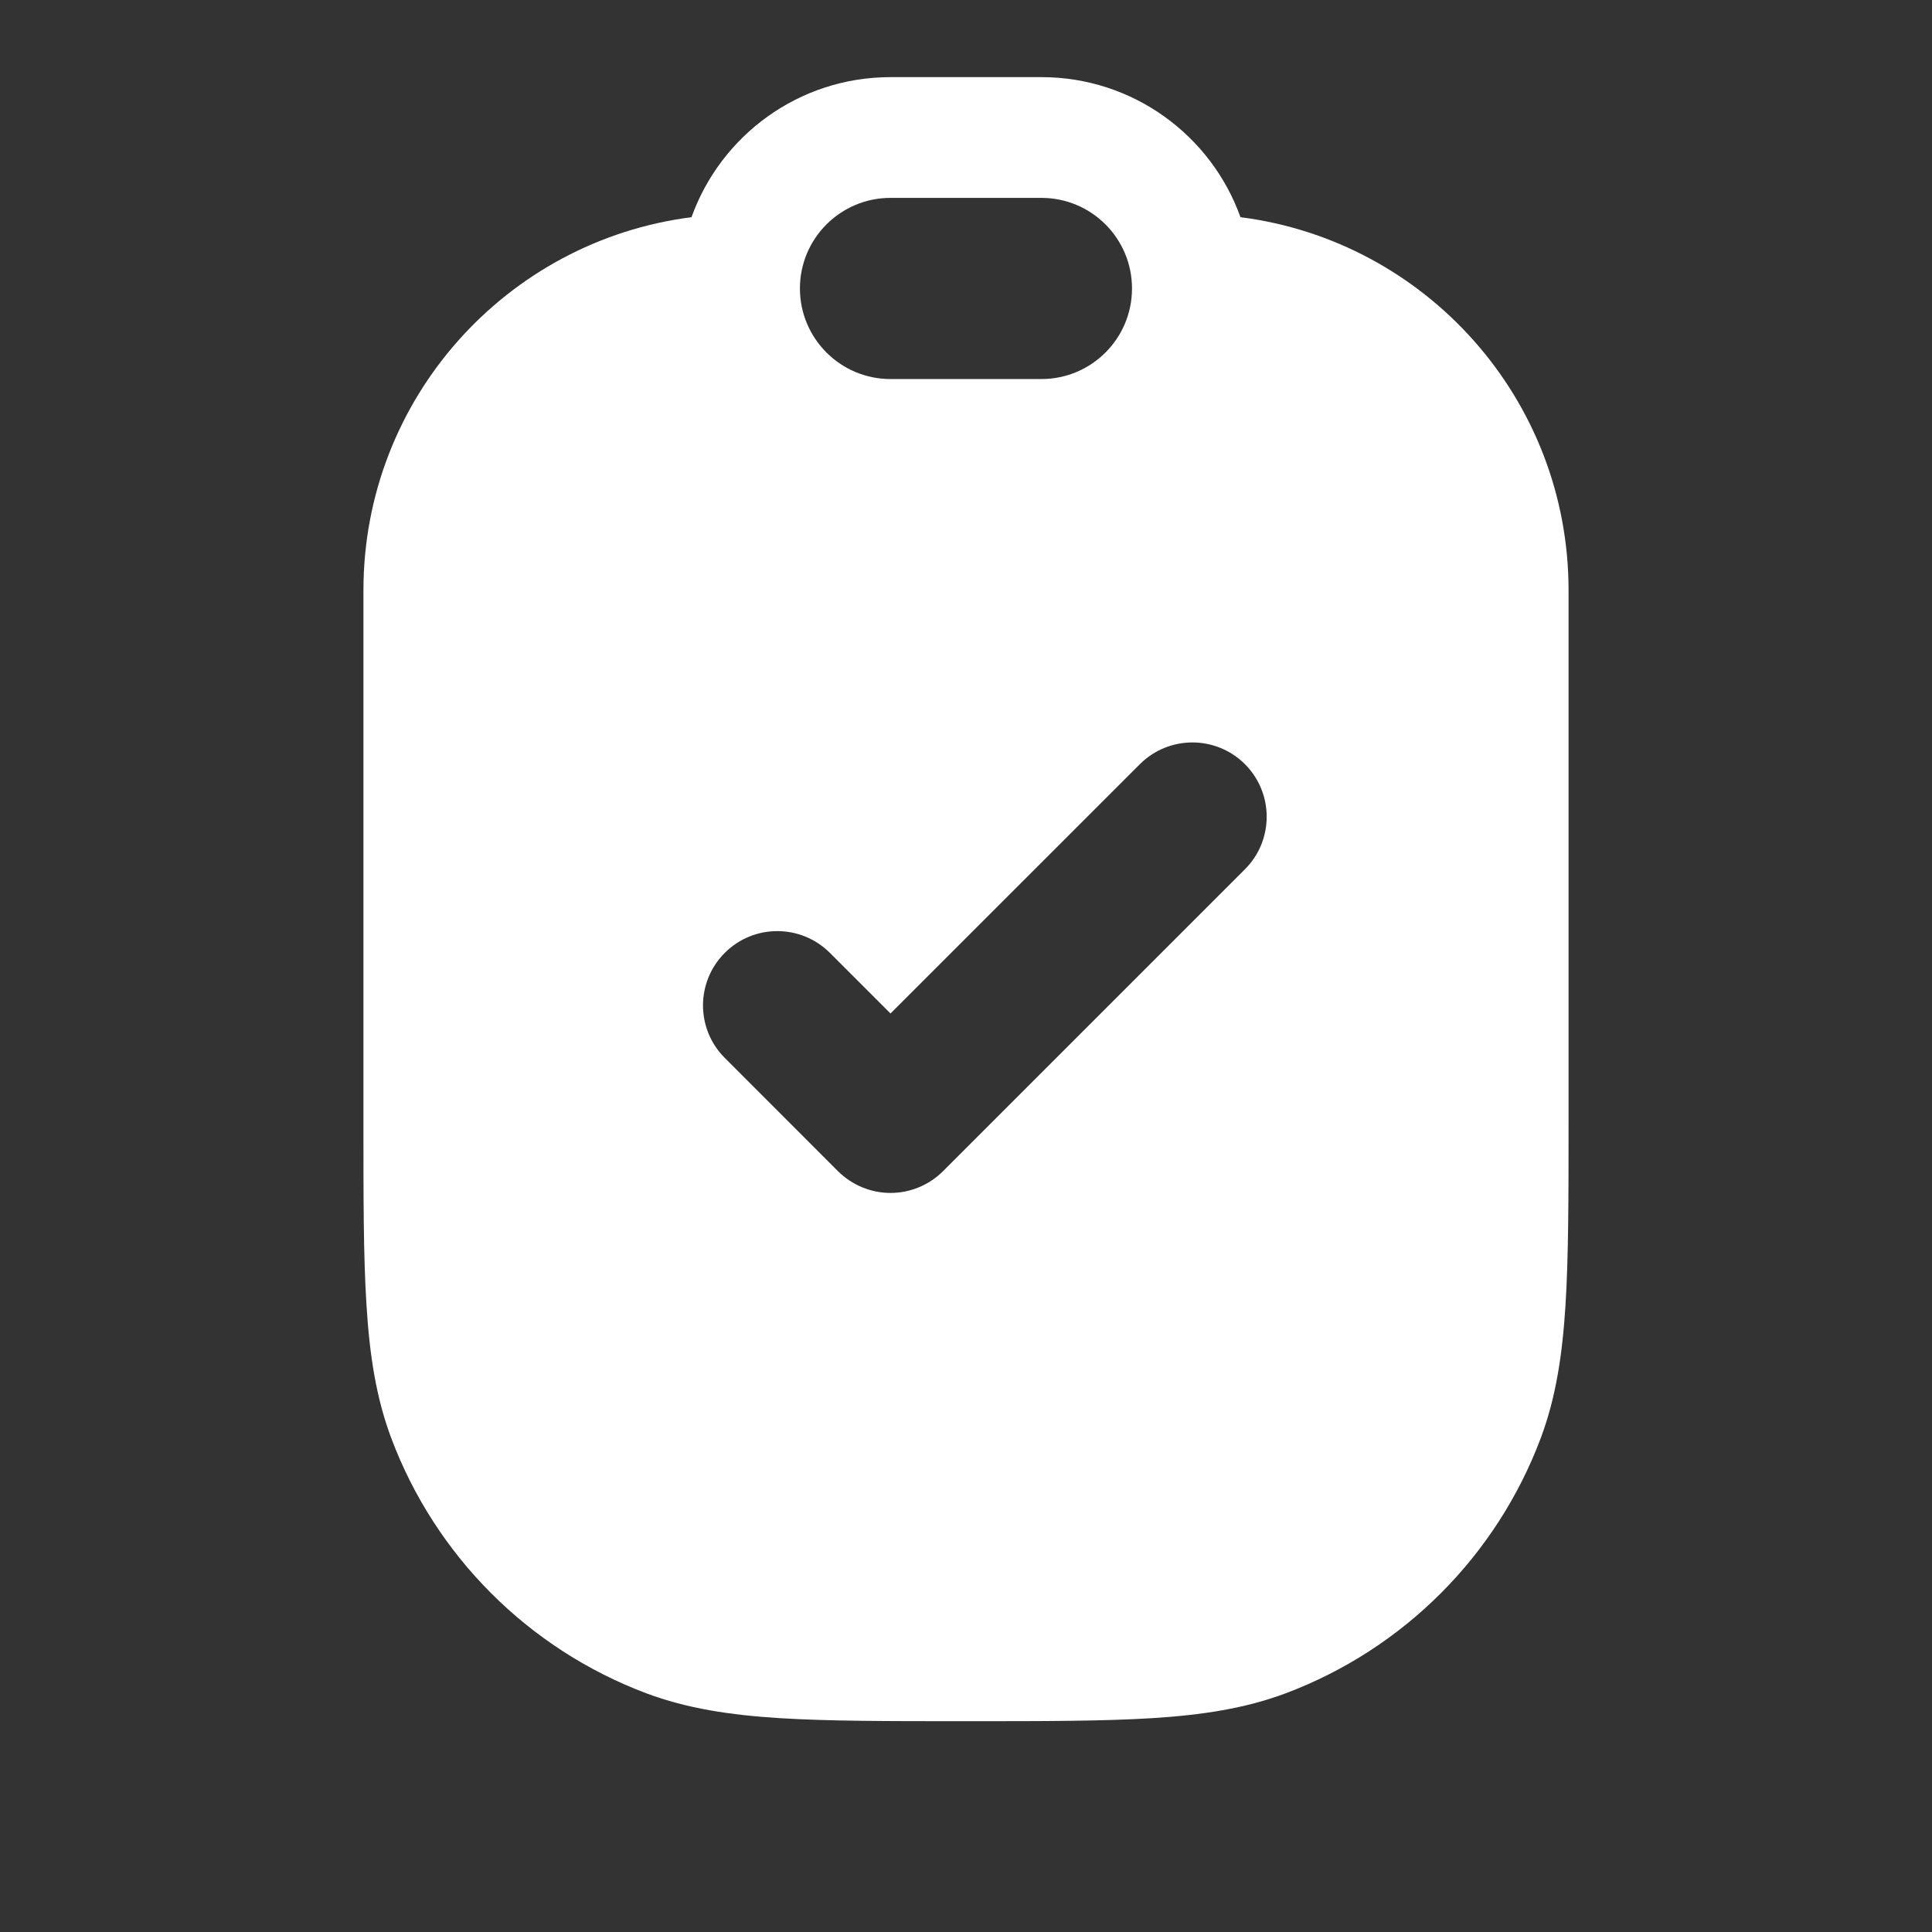 <svg width="26" height="26" viewBox="0 0 26 26" fill="none" xmlns="http://www.w3.org/2000/svg">
<rect x="0" y="0" width="26" height="26" fill="#333333" stroke="none"/>
<path fill-rule="evenodd" clip-rule="evenodd" d="M21.109 7.944C21.109 5.367 19.184 3.24 16.694 2.923C16.3 1.824 15.249 1.038 14.015 1.038H11.984C10.75 1.038 9.7 1.824 9.306 2.923C6.816 3.24 4.891 5.367 4.891 7.944V15.054V15.087C4.891 16.099 4.89 16.906 4.932 17.561C4.973 18.232 5.061 18.81 5.267 19.358C5.863 20.941 7.113 22.191 8.696 22.787C9.243 22.992 9.822 23.08 10.493 23.122C11.148 23.163 11.954 23.163 12.967 23.163H13H13.033C14.045 23.163 14.852 23.163 15.507 23.122C16.178 23.08 16.757 22.992 17.304 22.787C18.887 22.191 20.137 20.941 20.733 19.358C20.939 18.81 21.026 18.232 21.068 17.561C21.109 16.906 21.109 16.099 21.109 15.087V15.054V7.944ZM11.984 2.663C11.311 2.663 10.765 3.209 10.765 3.882C10.765 4.555 11.311 5.101 11.984 5.101H14.015C14.689 5.101 15.234 4.555 15.234 3.882C15.234 3.209 14.689 2.663 14.015 2.663H11.984ZM16.754 10.284C17.144 10.675 17.144 11.308 16.754 11.698L12.691 15.761C12.504 15.948 12.249 16.054 11.984 16.054C11.719 16.054 11.465 15.948 11.277 15.761L9.754 14.237C9.363 13.847 9.363 13.214 9.754 12.823C10.144 12.433 10.777 12.433 11.168 12.823L11.984 13.639L15.34 10.284C15.73 9.894 16.363 9.894 16.754 10.284Z" fill="white"/>
</svg>
